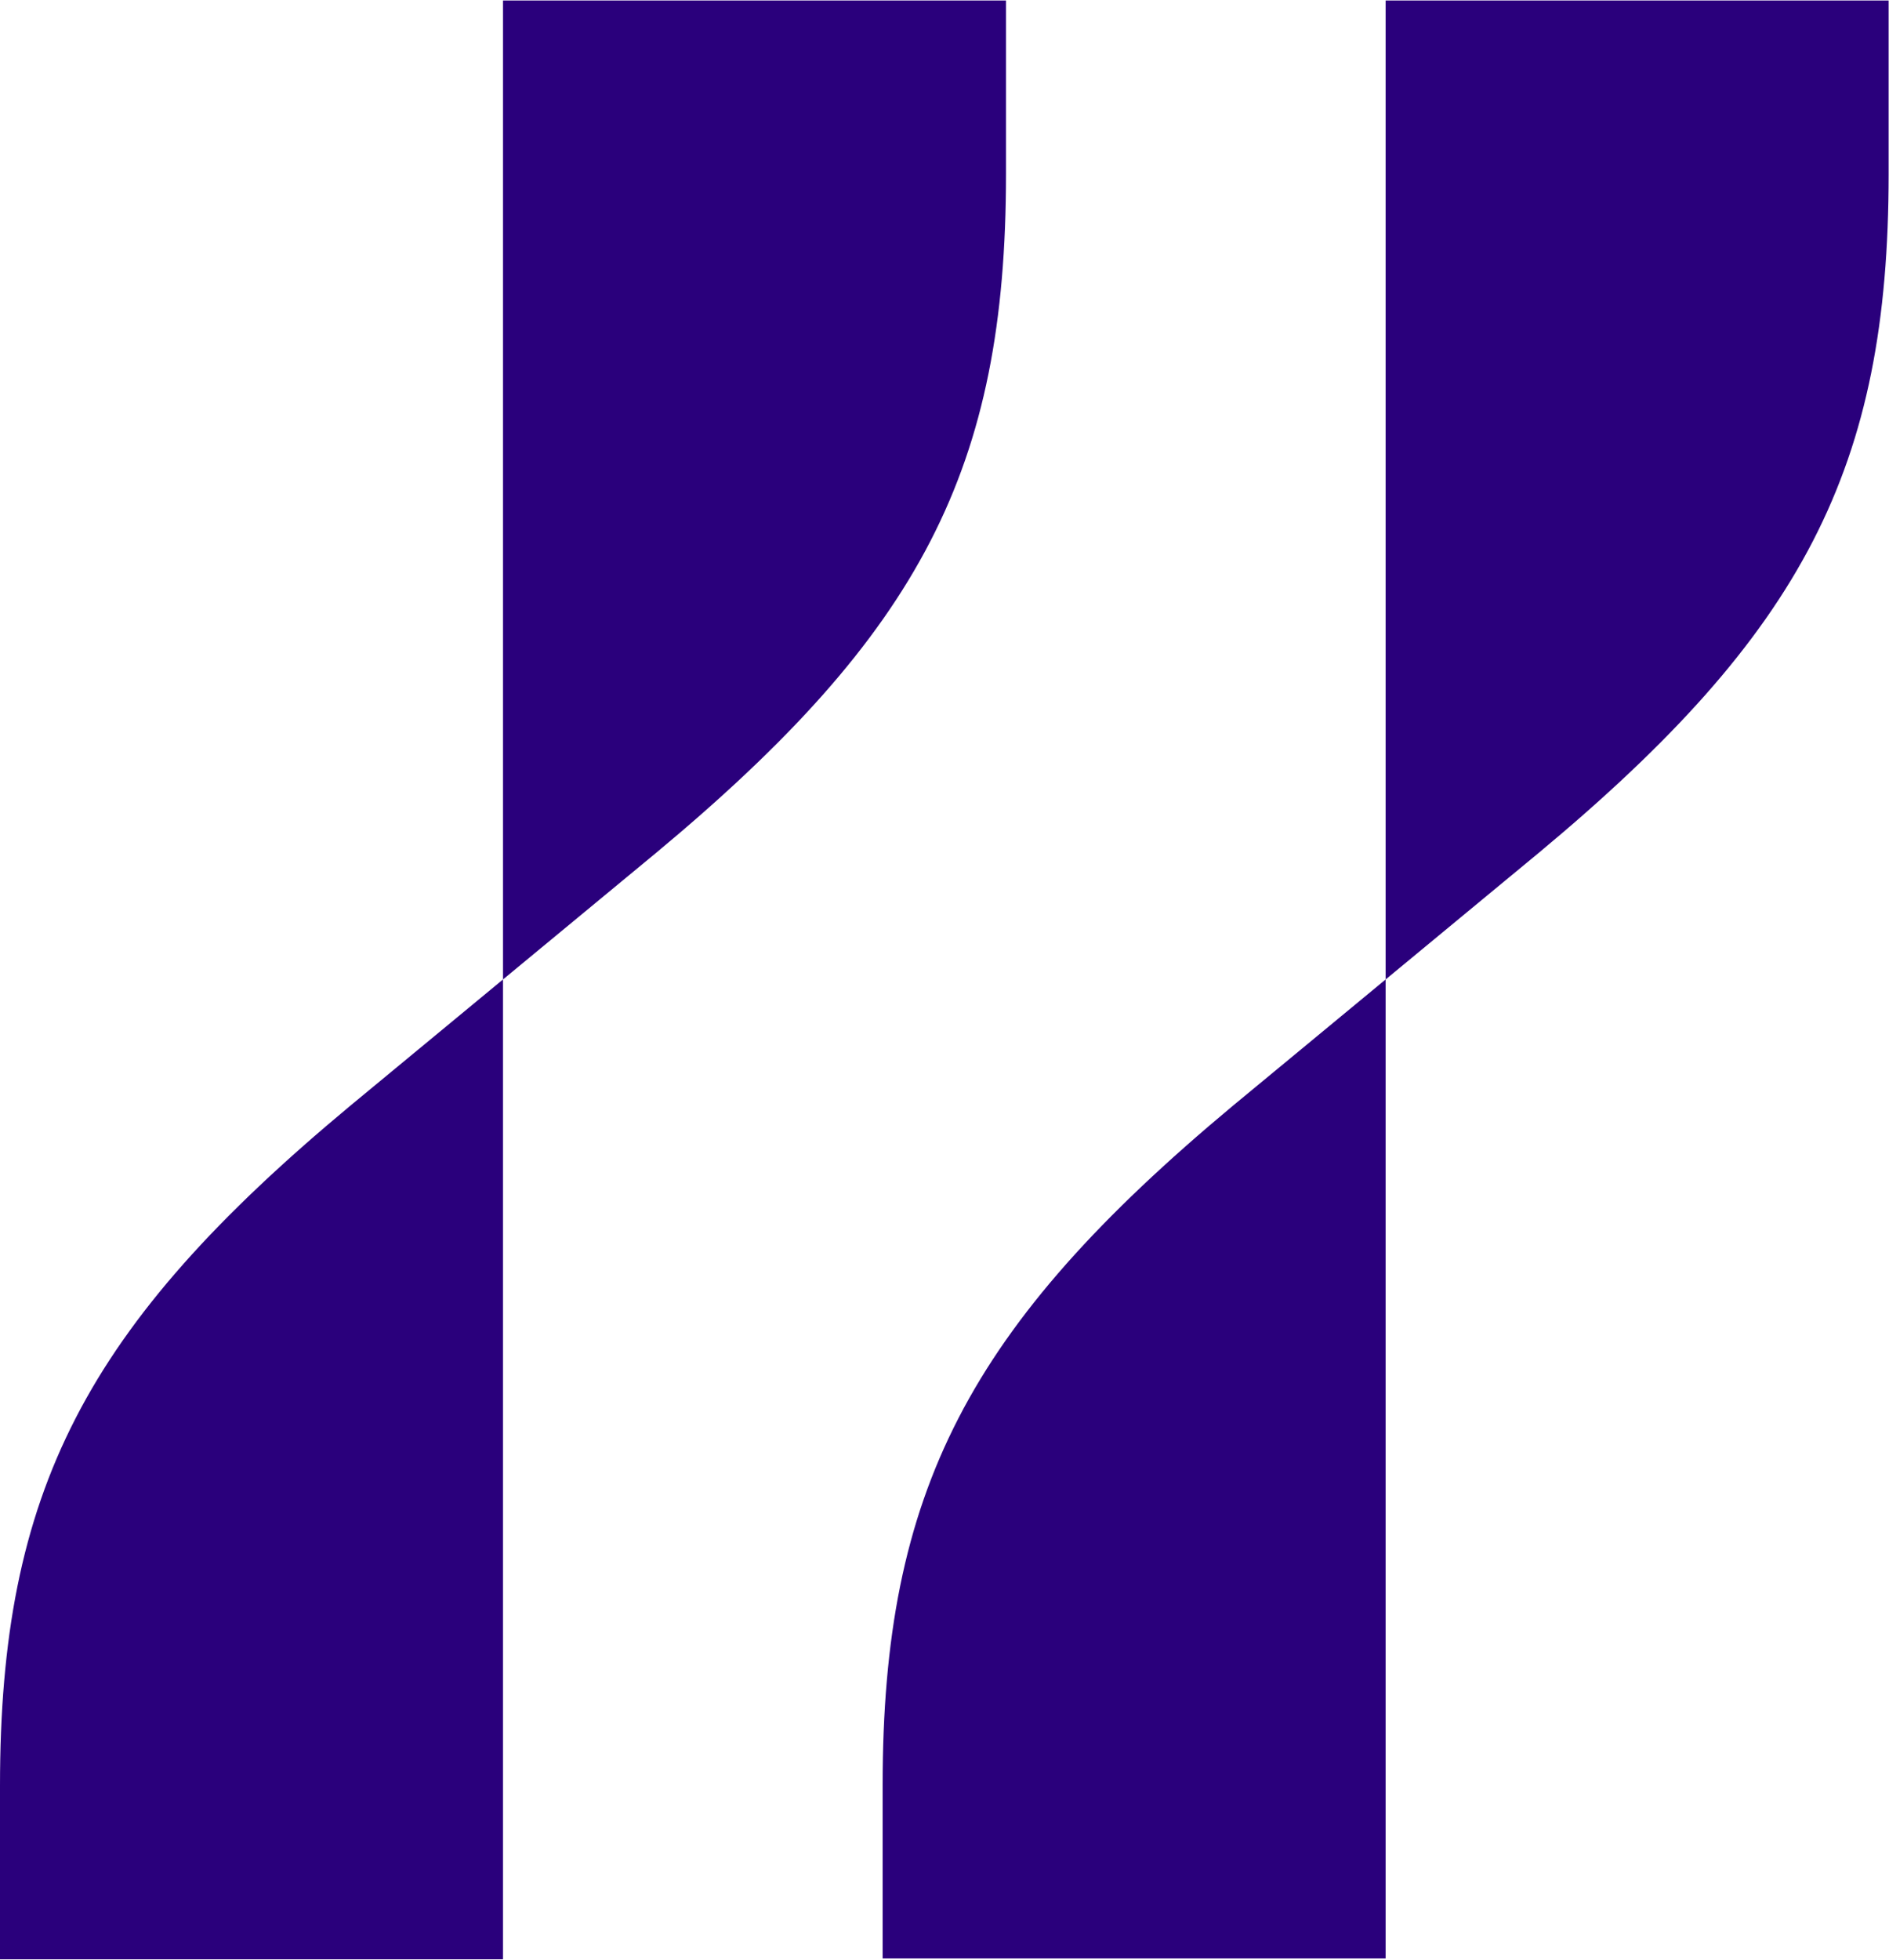 <svg version="1.2" xmlns="http://www.w3.org/2000/svg" viewBox="0 0 1551 1609" width="1551" height="1609">
	<title>HLF</title>
	<style>
		.s0 { fill: #2a007c } 
	</style>
	<path id="Layer" class="s0" d="m1137.7 803.9l125.7-103.9c217.4-180.8 287.3-316.1 287.3-557.2v-142.4h-413v803.5l-125.7 103.9c-216.8 180.8-287.3 316.2-287.3 557.3v142.3h413zm-1137.7 804.2h413v-804.2l125.7-103.9c217.4-180.8 287.3-315.5 287.3-557.2v-142.4h-413v803.5l-125.7 103.9c-217.4 180.9-287.3 316.2-287.3 557.9z"/>
</svg>